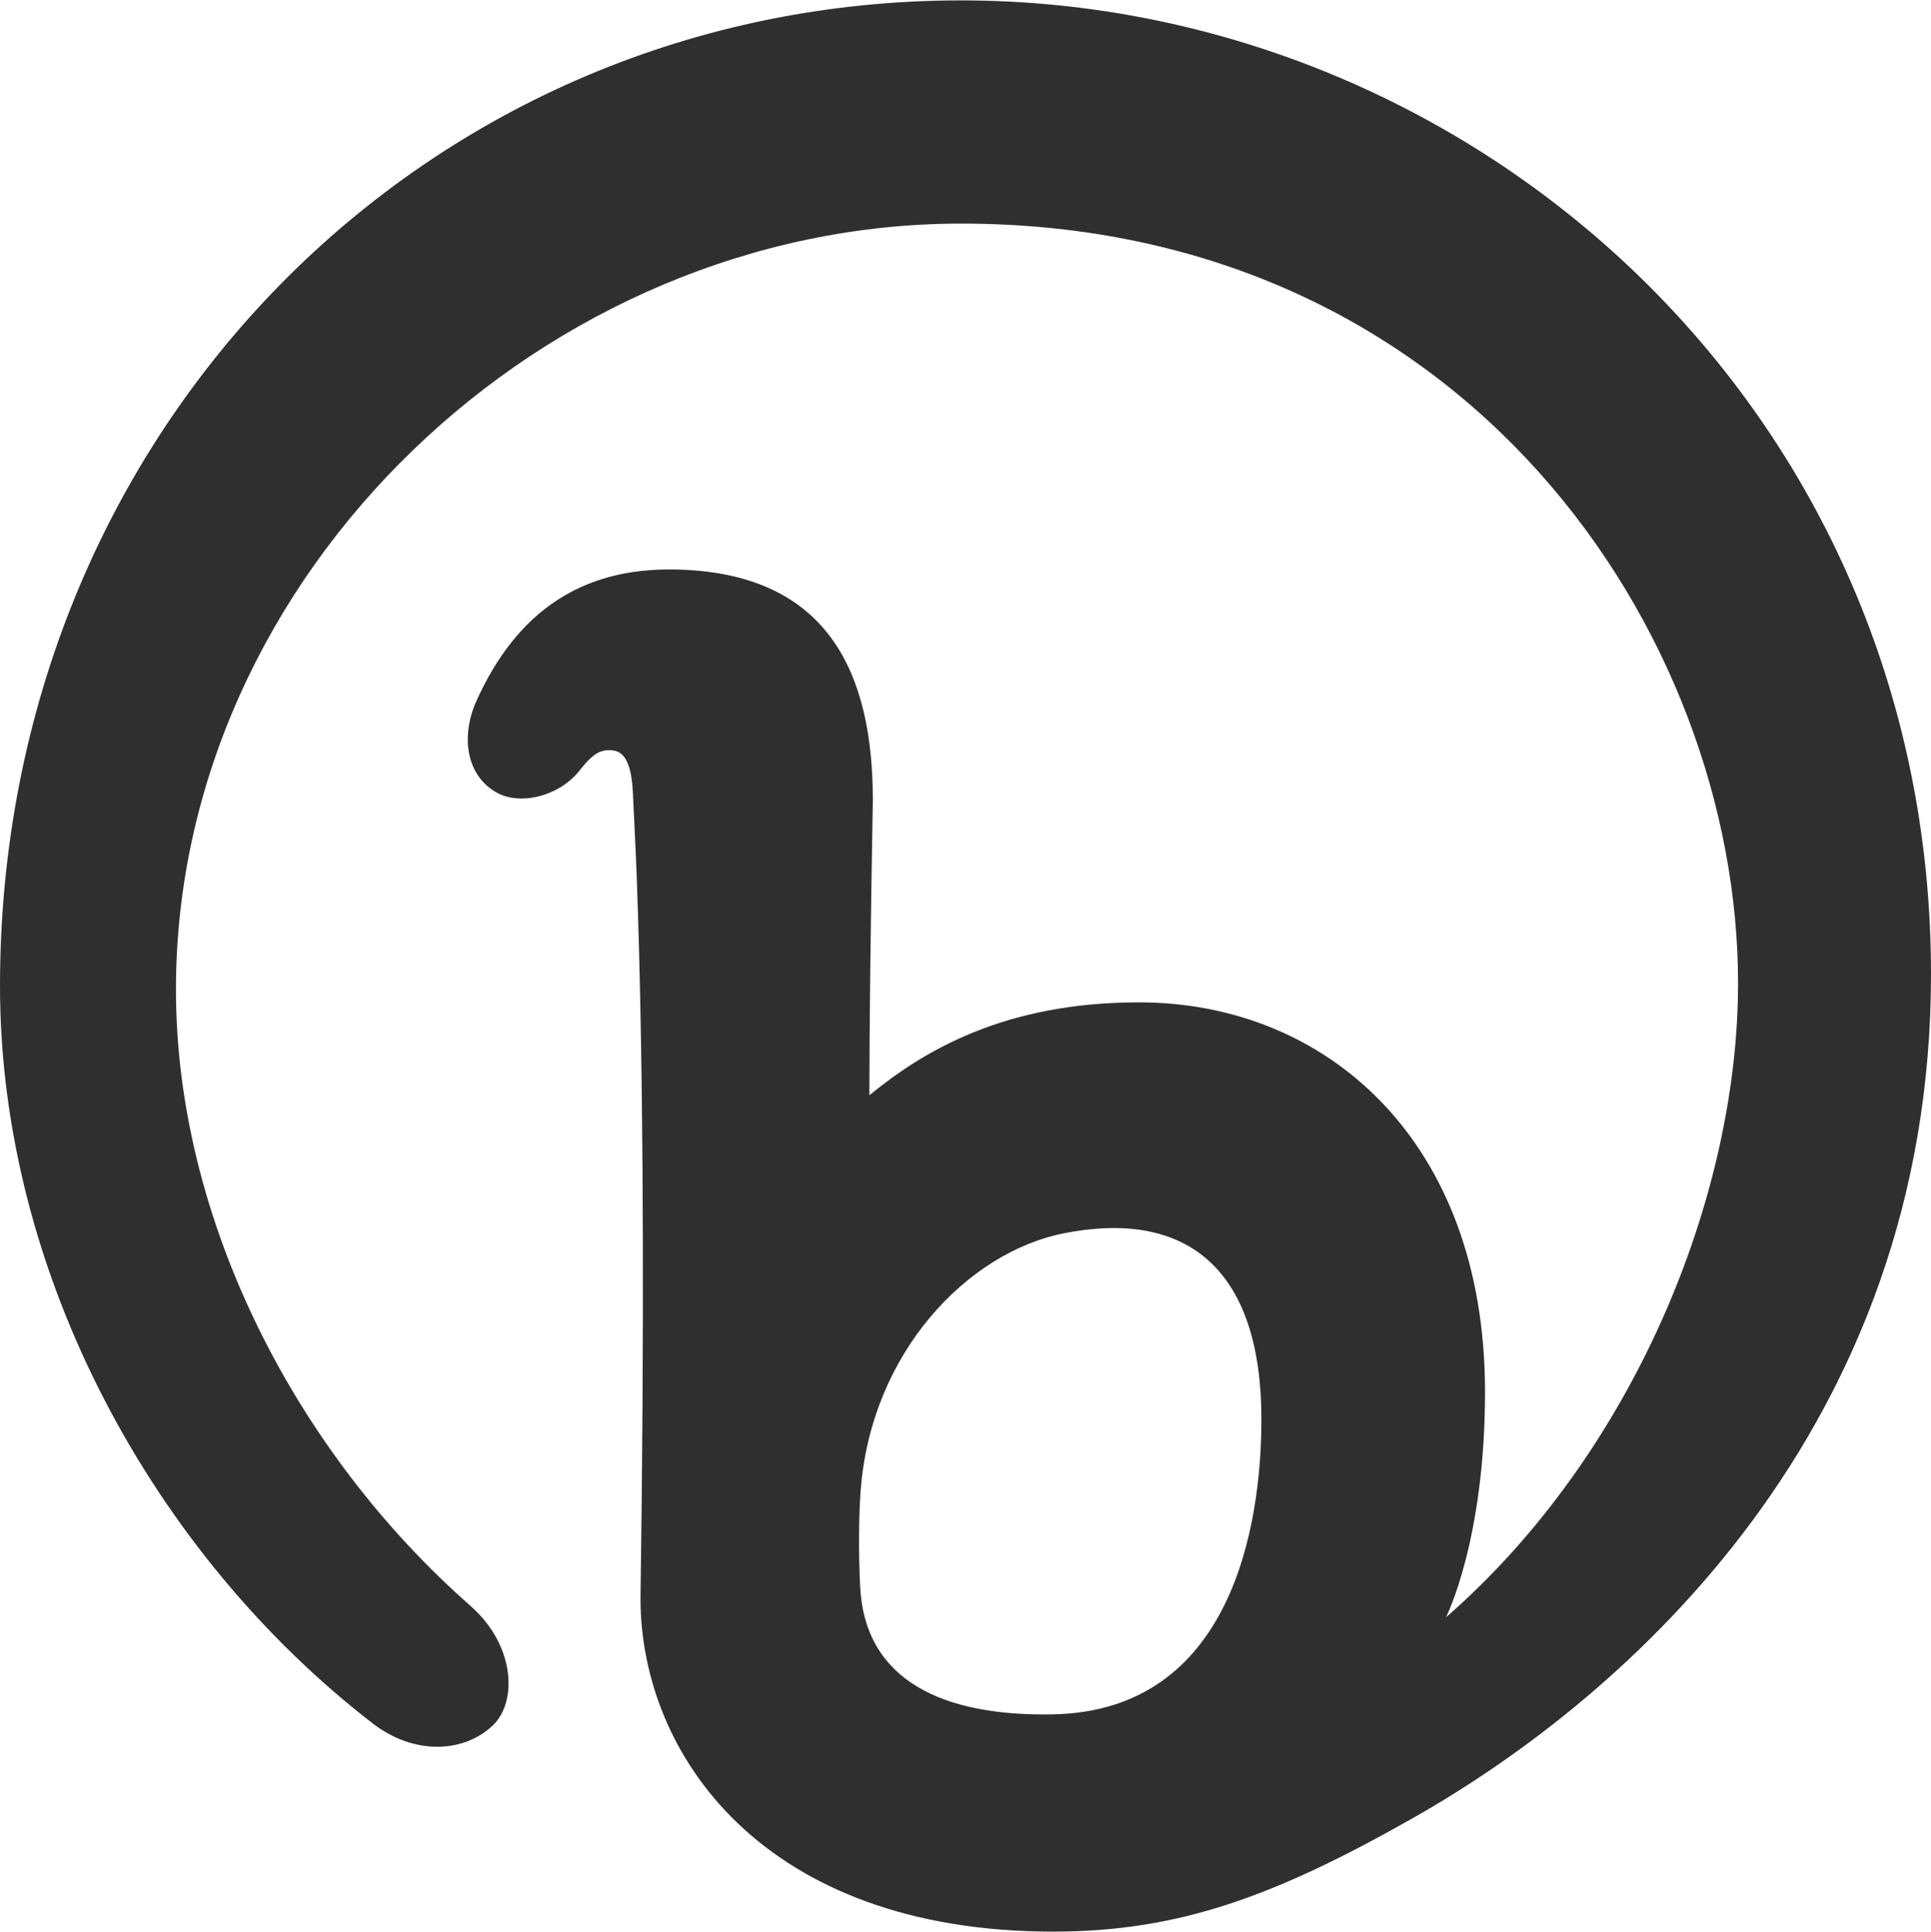 <svg height="2500" viewBox=".82 .51 958.8 958.8" width="2499" xmlns="http://www.w3.org/2000/svg"><path d="m959.62 484.03c0 225.24-150.78 358.42-256.43 418.45-69.42 39.44-117.21 56.83-179.43 56.83-144.54 0-204.91-88.4-204.91-165.37 3.98-279.03-3.28-387.62-3.57-395.1-.38-9.73-.74-24.96-10.18-25.97-5.74-.62-9.44 1.14-16.04 9.38-9.89 13.19-29.85 18.41-42 11.36-14.67-8.52-17.41-27.33-9.98-44.64 20.6-46.15 53.63-66.57 98.15-65.93 76.91 1.1 98.98 51.52 98.98 114.51-1.14 63.62-1.71 112.47-1.71 146.53 27.2-22.25 67.18-46.12 133.95-46.12 92.23 0 171.73 67.96 171.73 193.41 0 73.7-19.24 111.55-19.38 111.91 93.32-81.42 145.02-209.07 145.02-314.79 0-173.03-134.42-377.17-385.79-377.17-206.51 0-389.84 173.73-389.84 380.2 0 114.96 59.77 230.05 146.23 306.07 22.28 19.59 23.27 47.55 11.28 59.16-14.21 13.78-39.02 15.25-59.84-.82-108.14-83.45-185.04-222.35-185.04-366.12 0-277.27 213.05-489.3 477.21-489.3 253.66 0 481.59 202.08 481.59 483.52zm-332.47 221.04c0-77.23-39.3-104.21-98.3-92.41-47.43 9.49-95.49 58.93-100.69 127.65-.86 11.34-1.15 30.13-.25 47.77 2.4 47.03 41.65 64.33 95.46 63.38 89.29-1.56 103.78-94.2 103.78-146.39z" fill="#302f2f"/></svg>